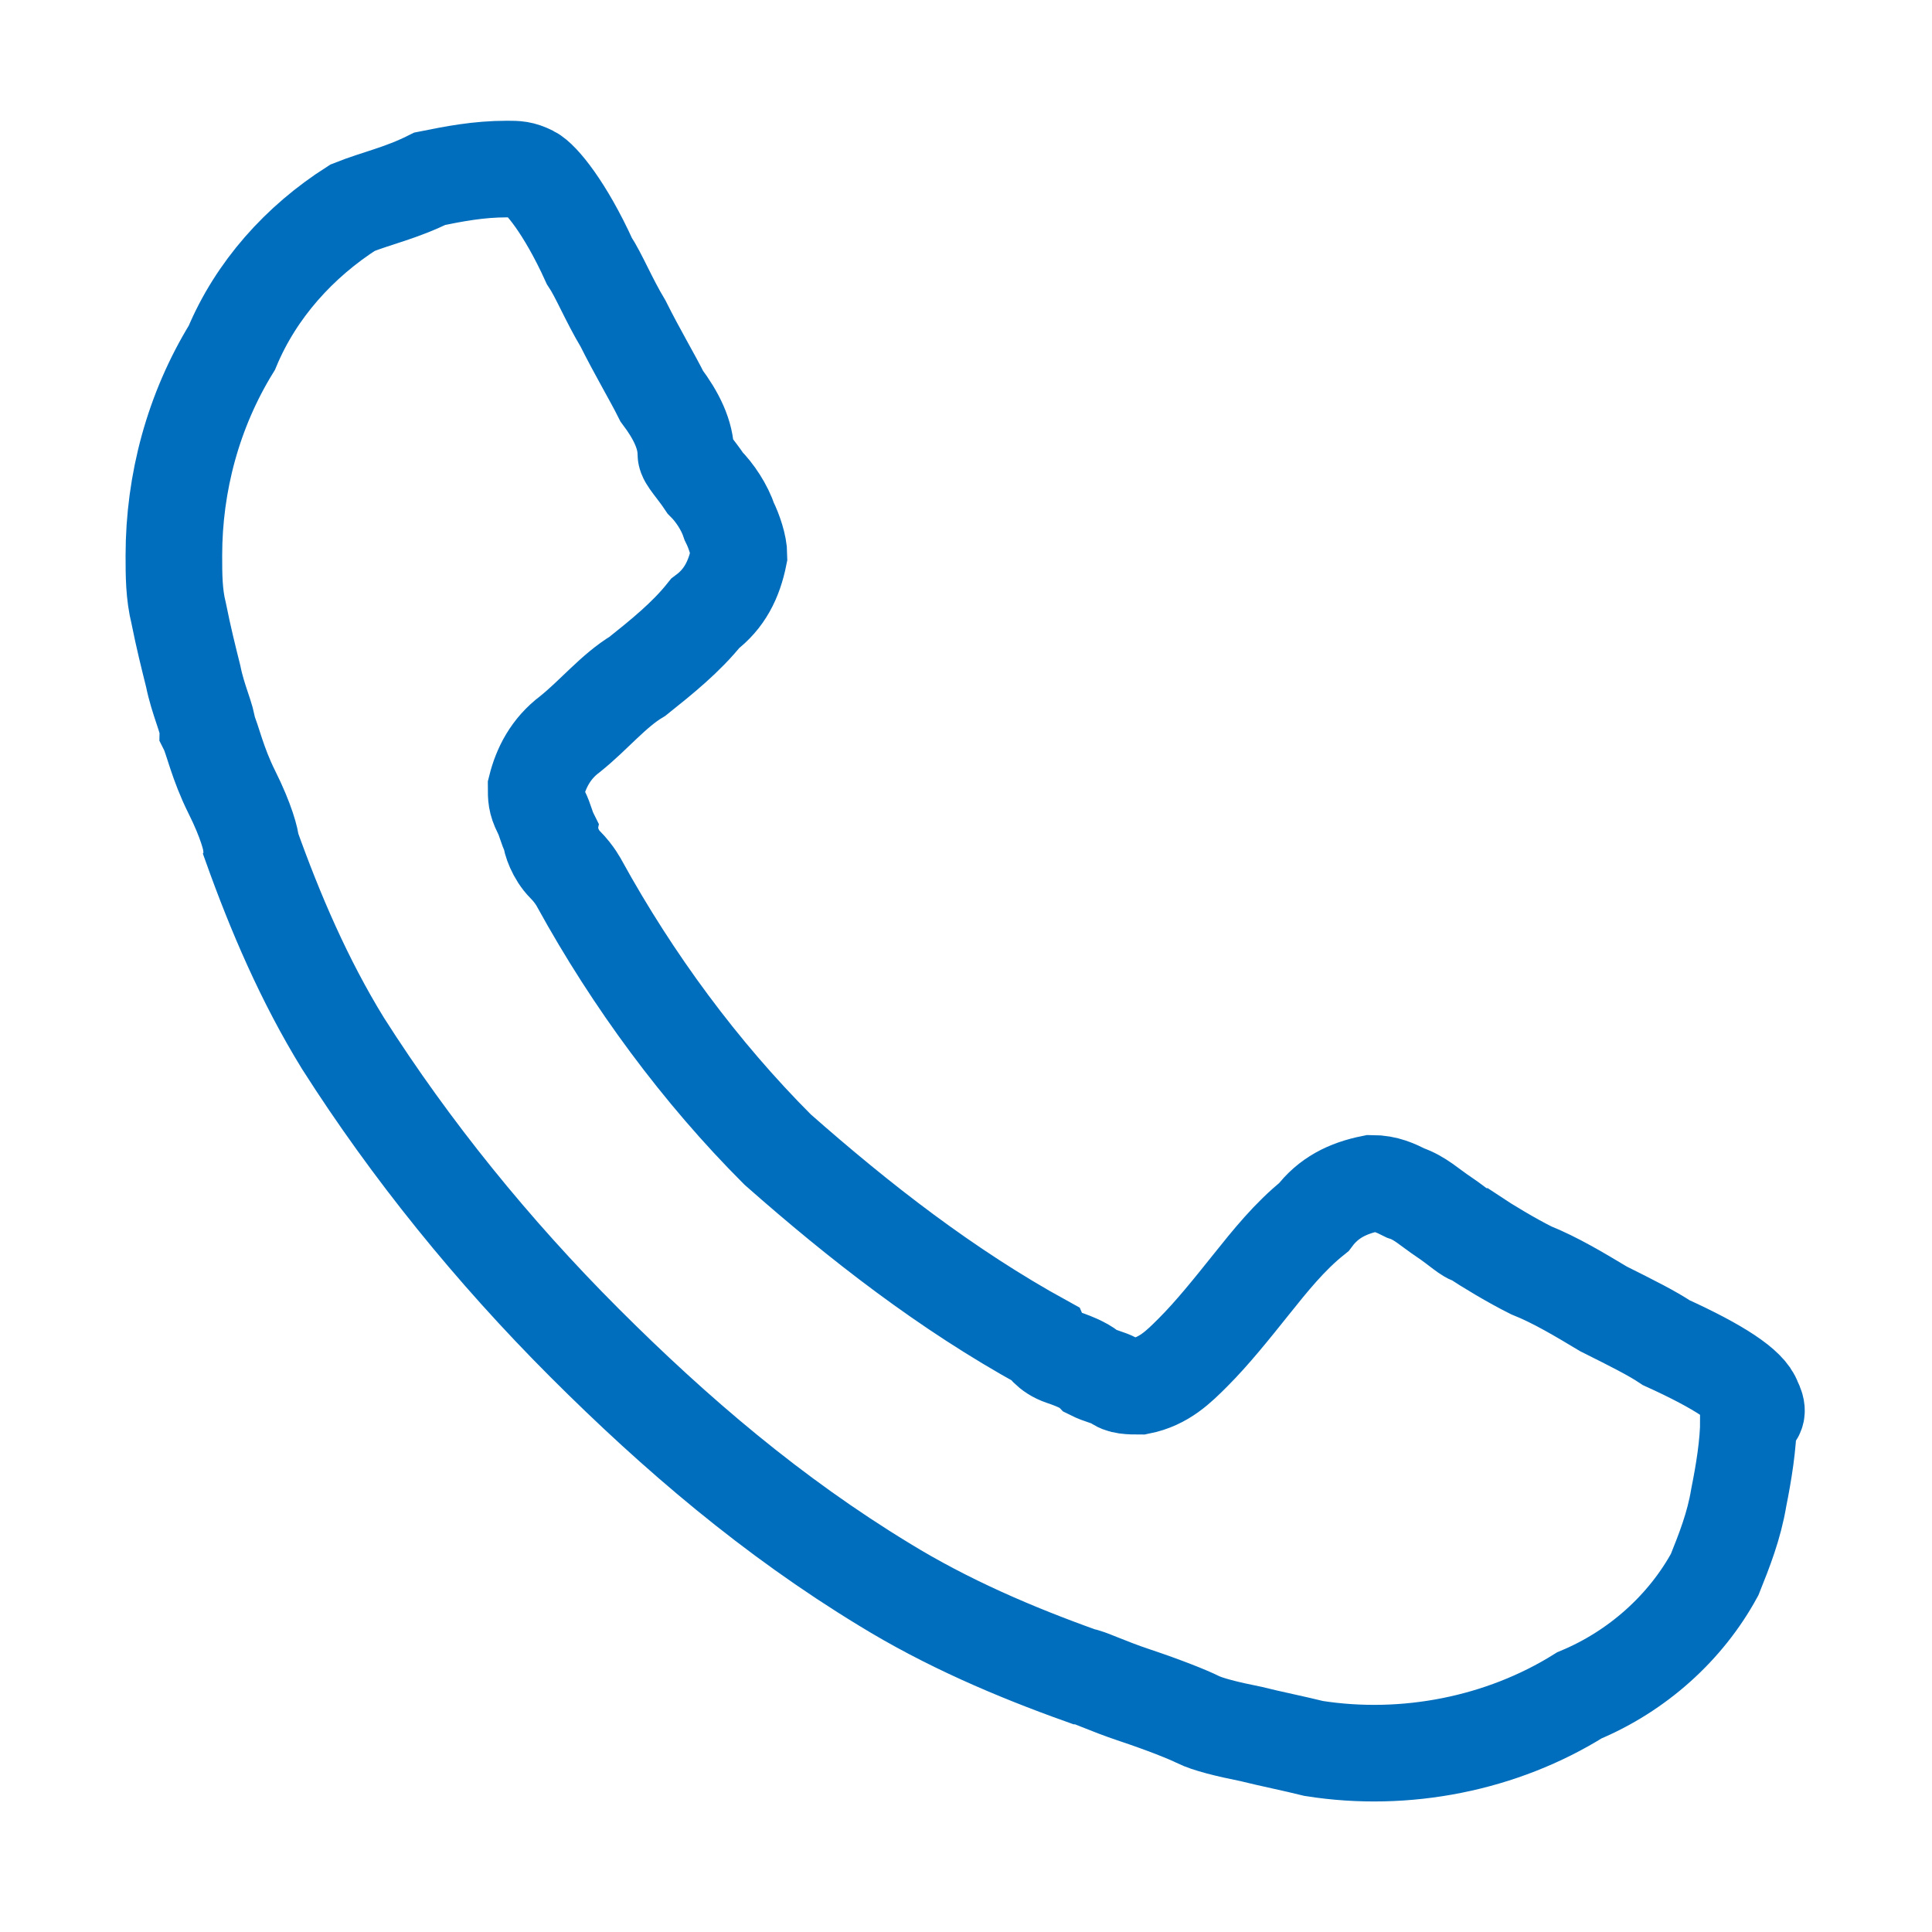 <?xml version="1.0" encoding="utf-8"?>
<!-- Generator: Adobe Illustrator 24.2.0, SVG Export Plug-In . SVG Version: 6.00 Build 0)  -->
<svg version="1.1" id="ac9d8708-9805-4f10-9144-d4208beaf7ce"
	 xmlns="http://www.w3.org/2000/svg" xmlns:xlink="http://www.w3.org/1999/xlink" x="0px" y="0px" viewBox="0 0 40 40"
	 style="enable-background:new 0 0 40 40;" xml:space="preserve">
<style type="text/css">
	.st0{fill:none;stroke:#006EBC;stroke-width:2;stroke-miterlimit:10;}
</style>
<g id="e9fc4a53-901f-4f55-bacc-4e06f79fe15d">
	<g id="ab8dfe7a-8a1a-4842-8efb-c875cec6c0a9">
		<path class="st0" d="M36.3,29c-0.1-0.3-0.7-0.7-1.8-1.2c-0.3-0.2-0.7-0.4-1.3-0.7c-0.5-0.3-1-0.6-1.5-0.8
			c-0.4-0.2-0.9-0.5-1.2-0.7c-0.1,0-0.3-0.2-0.6-0.4c-0.3-0.2-0.5-0.4-0.8-0.5c-0.2-0.1-0.4-0.2-0.7-0.2c-0.5,0.1-0.9,0.3-1.2,0.7
			c-0.5,0.4-0.9,0.9-1.3,1.4c-0.4,0.5-0.8,1-1.2,1.4c-0.3,0.3-0.6,0.6-1.1,0.7c-0.2,0-0.4,0-0.5-0.1c-0.2-0.1-0.3-0.1-0.5-0.2
			c-0.1-0.1-0.3-0.2-0.6-0.3s-0.4-0.3-0.4-0.3c-2-1.1-3.8-2.5-5.5-4c-1.6-1.6-3-3.5-4.1-5.5c0,0-0.1-0.2-0.3-0.4s-0.3-0.5-0.3-0.6
			c-0.1-0.2-0.1-0.3-0.2-0.5c-0.1-0.2-0.1-0.3-0.1-0.5c0.1-0.4,0.3-0.8,0.7-1.1c0.5-0.4,0.9-0.9,1.4-1.2c0.5-0.4,1-0.8,1.4-1.3
			c0.4-0.3,0.6-0.7,0.7-1.2c0-0.2-0.1-0.5-0.2-0.7c-0.1-0.3-0.3-0.6-0.5-0.8c-0.2-0.3-0.4-0.5-0.4-0.6C14.2,9,14,8.6,13.7,8.2
			c-0.2-0.4-0.5-0.9-0.8-1.5c-0.3-0.5-0.5-1-0.7-1.3c-0.5-1.1-1-1.7-1.2-1.8c-0.2-0.1-0.3-0.1-0.5-0.1c-0.6,0-1.1,0.1-1.6,0.2
			C8.3,4,7.8,4.1,7.3,4.3C6.2,5,5.3,6,4.8,7.2C4,8.5,3.6,10,3.6,11.5c0,0.4,0,0.8,0.1,1.2c0.1,0.5,0.2,0.9,0.3,1.3
			c0.1,0.5,0.3,0.9,0.3,1.1c0.1,0.2,0.2,0.7,0.5,1.3s0.4,1,0.4,1.1c0.5,1.4,1.1,2.8,1.9,4.1c1.4,2.2,3.1,4.3,5,6.2
			c1.9,1.9,3.9,3.6,6.2,5c1.3,0.8,2.7,1.4,4.1,1.9c0.1,0,0.5,0.2,1.1,0.4c0.6,0.2,1.1,0.4,1.3,0.5c0.2,0.1,0.6,0.2,1.1,0.3
			c0.4,0.1,0.9,0.2,1.3,0.3c1.9,0.3,3.9-0.1,5.5-1.1c1.2-0.5,2.2-1.4,2.8-2.5c0.2-0.5,0.4-1,0.5-1.6c0.1-0.5,0.2-1.1,0.2-1.6
			C36.4,29.3,36.4,29.2,36.3,29z"/>
	</g>
</g>
</svg>
